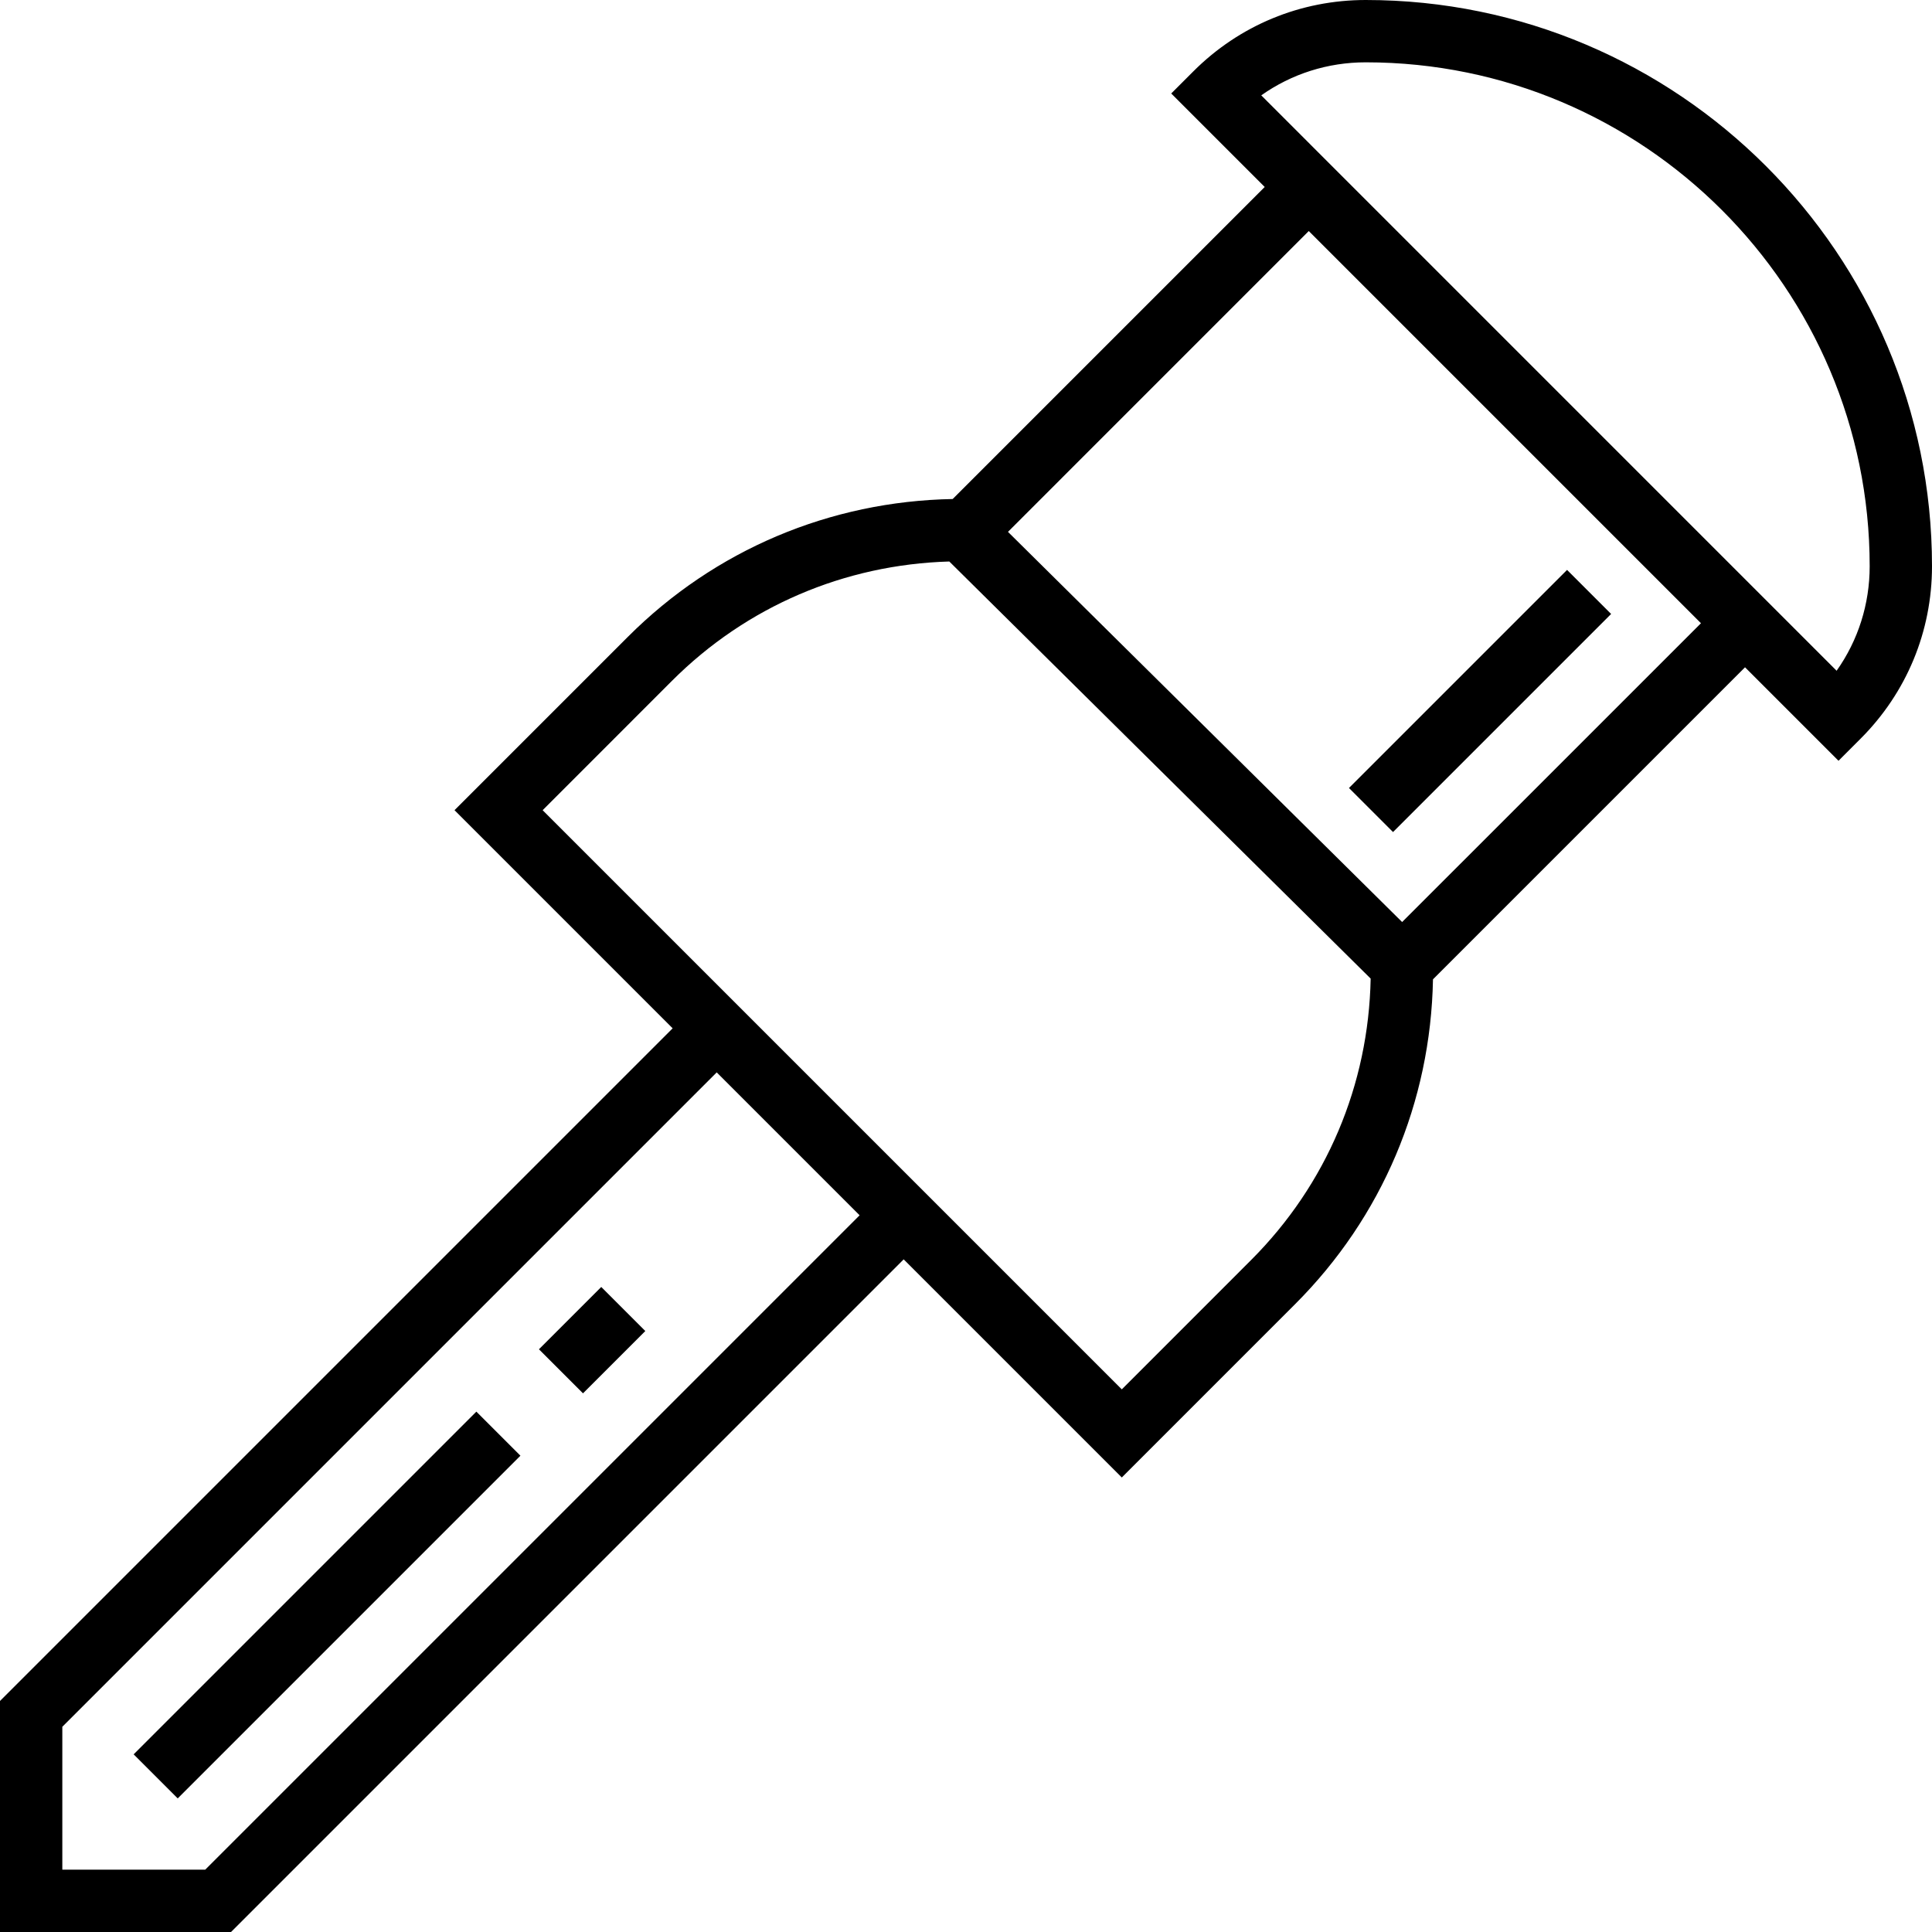 <?xml version="1.0" encoding="iso-8859-1"?>
<!-- Uploaded to: SVG Repo, www.svgrepo.com, Generator: SVG Repo Mixer Tools -->
<svg fill="#000000" version="1.1" id="Layer_1" xmlns="http://www.w3.org/2000/svg" xmlns:xlink="http://www.w3.org/1999/xlink" 
	 viewBox="0 0 496 496" xml:space="preserve">
<g>
	<g>
		<g>
			<path d="M350.624,0c-16.736,0-32.464,6.512-44.28,18.344L300.688,24l24,24l-80.112,80.112
				c-31.496,0.584-61.032,13.032-83.368,35.368L116.688,208l56,56L0,436.688V496h59.312L232,323.312l56,56l44.512-44.52
				c22.336-22.336,34.792-51.872,35.376-83.368L448,171.312l24,24l5.656-5.664C489.488,177.824,496,162.096,496,145.368
				C496,65.216,430.784,0,350.624,0z M52.688,480H16v-36.688l168-168L220.688,312L52.688,480z M321.2,323.48L288,356.688
				L139.312,208l33.2-33.208c19.112-19.112,44.304-29.848,71.2-30.64l108.176,107.08C351.36,278.528,340.56,304.12,321.2,323.48z
				 M359.968,236.712L258.776,136.544L336,59.312L436.688,160L359.968,236.712z M471.512,172.2L323.8,24.48
				c7.792-5.512,17.072-8.48,26.824-8.48C421.96,16,480,74.032,480,145.368C480,155.112,477.032,164.4,471.512,172.2z"/>
			
				<rect x="371.991" y="140.427" transform="matrix(0.707 0.707 -0.707 0.707 238.592 -215.967)" width="16" height="79.191"/>
			
				<rect x="75.995" y="349.777" transform="matrix(-0.707 -0.707 0.707 -0.707 -147.94 762.723)" width="16" height="124.447"/>
			
				<rect x="144.035" y="332.691" transform="matrix(-0.707 -0.707 0.707 -0.707 16.293 694.755)" width="16" height="22.624"/>
		</g>
	</g>
</g>
</svg>